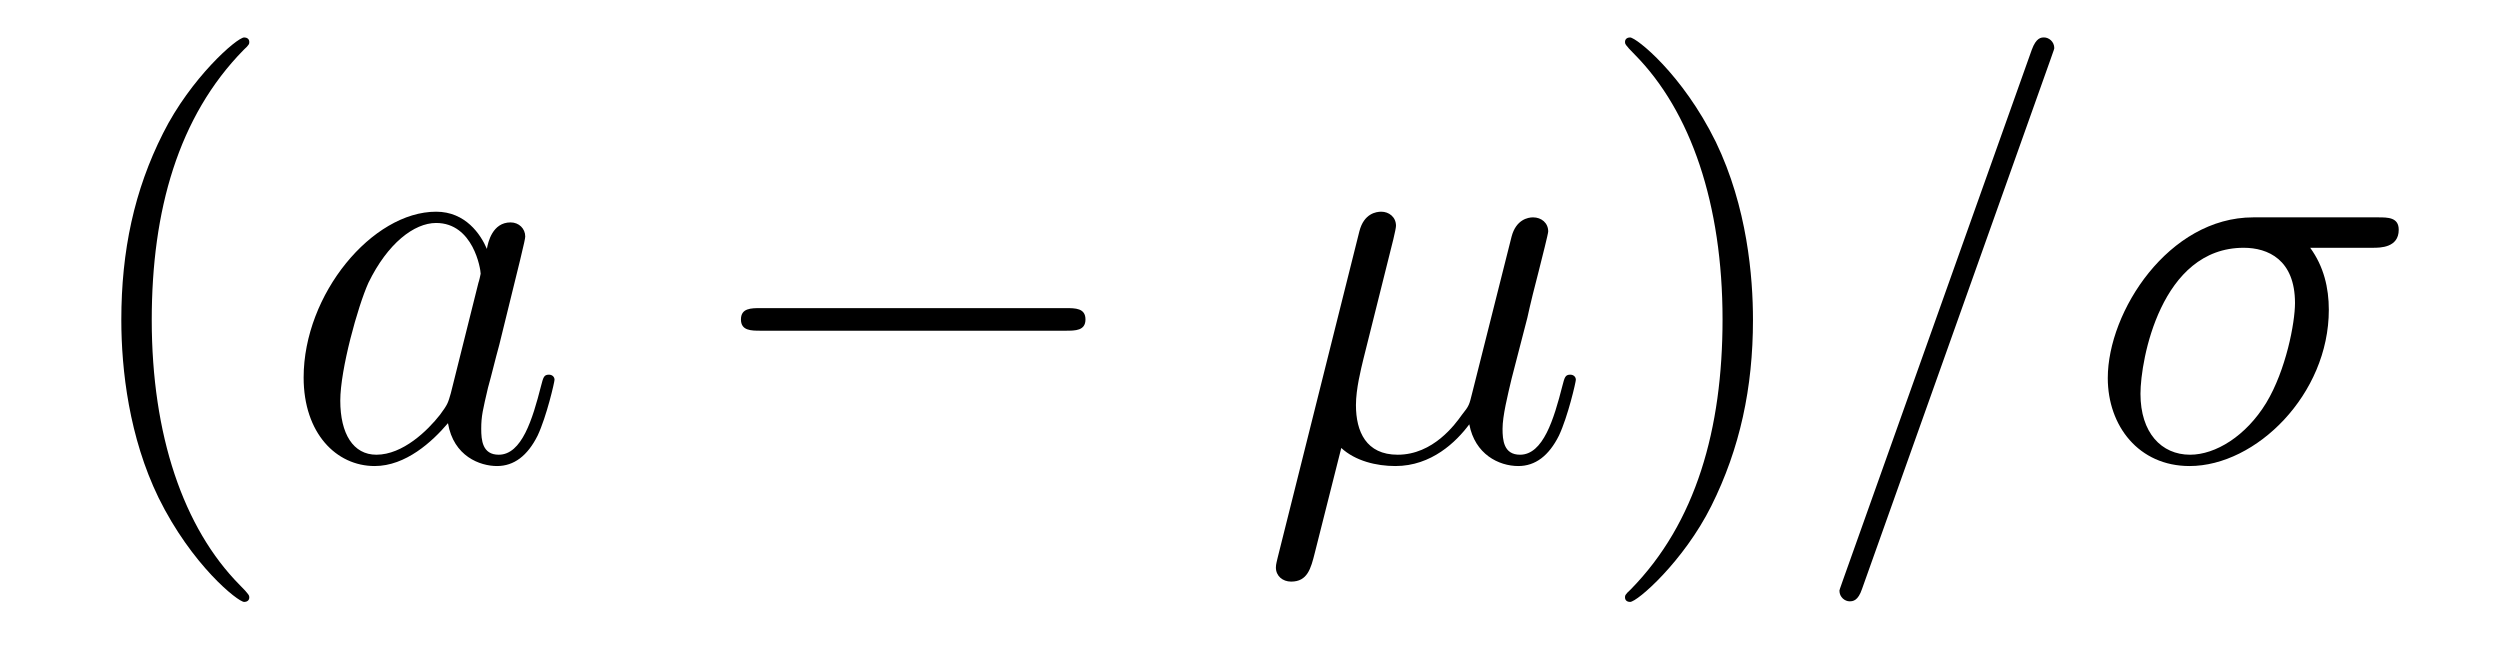 <?xml version='1.0' encoding='UTF-8'?>
<!-- This file was generated by dvisvgm 2.8.1 -->
<svg version='1.1' xmlns='http://www.w3.org/2000/svg' xmlns:xlink='http://www.w3.org/1999/xlink' width='53pt' height='14pt' viewBox='0 -14 53 14'>
<g id='page1'>
<g transform='matrix(1 0 0 -1 -127 650)'>
<path d='M132.285 651.335C132.285 651.371 132.285 651.395 132.082 651.598C130.887 652.806 130.217 654.778 130.217 657.217C130.217 659.536 130.779 661.532 132.166 662.943C132.285 663.05 132.285 663.074 132.285 663.11C132.285 663.182 132.225 663.206 132.177 663.206C132.022 663.206 131.042 662.345 130.456 661.173C129.847 659.966 129.572 658.687 129.572 657.217C129.572 656.152 129.739 654.73 130.36 653.451C131.066 652.017 132.046 651.239 132.177 651.239C132.225 651.239 132.285 651.263 132.285 651.335Z'/>
<path d='M136.557 655.662C136.497 655.459 136.497 655.435 136.329 655.208C136.067 654.873 135.541 654.36 134.979 654.36C134.489 654.36 134.214 654.802 134.214 655.507C134.214 656.165 134.584 657.503 134.811 658.006C135.218 658.842 135.78 659.273 136.246 659.273C137.035 659.273 137.19 658.293 137.19 658.197C137.19 658.185 137.154 658.029 137.143 658.006L136.557 655.662ZM137.322 658.723C137.19 659.033 136.868 659.512 136.246 659.512C134.895 659.512 133.437 657.767 133.437 655.997C133.437 654.814 134.13 654.12 134.943 654.12C135.6 654.12 136.162 654.634 136.497 655.029C136.616 654.324 137.178 654.12 137.537 654.12S138.183 654.336 138.398 654.766C138.589 655.173 138.756 655.902 138.756 655.949C138.756 656.009 138.709 656.057 138.637 656.057C138.529 656.057 138.517 655.997 138.47 655.818C138.29 655.113 138.063 654.36 137.573 654.36C137.226 654.36 137.202 654.67 137.202 654.909C137.202 655.184 137.238 655.316 137.346 655.782C137.43 656.081 137.489 656.344 137.585 656.691C138.027 658.484 138.135 658.914 138.135 658.986C138.135 659.153 138.003 659.285 137.824 659.285C137.441 659.285 137.346 658.866 137.322 658.723Z'/>
<path d='M149.594 656.989C149.797 656.989 150.012 656.989 150.012 657.228C150.012 657.468 149.797 657.468 149.594 657.468H143.126C142.923 657.468 142.708 657.468 142.708 657.228C142.708 656.989 142.923 656.989 143.126 656.989H149.594Z'/>
<path d='M155.435 654.503C155.734 654.228 156.177 654.12 156.583 654.12C157.348 654.12 157.874 654.634 158.149 655.005C158.268 654.372 158.771 654.12 159.189 654.12C159.548 654.12 159.835 654.336 160.05 654.766C160.241 655.173 160.408 655.902 160.408 655.949C160.408 656.009 160.361 656.057 160.289 656.057C160.181 656.057 160.169 655.997 160.122 655.818C159.942 655.113 159.715 654.36 159.225 654.36C158.878 654.36 158.854 654.67 158.854 654.909C158.854 655.184 158.962 655.615 159.046 655.973L159.38 657.264C159.428 657.492 159.56 658.029 159.619 658.245C159.691 658.532 159.822 659.046 159.822 659.093C159.822 659.273 159.679 659.392 159.5 659.392C159.392 659.392 159.141 659.344 159.046 658.986L158.209 655.662C158.149 655.423 158.149 655.4 157.994 655.208C157.85 655.005 157.384 654.36 156.631 654.36C155.962 654.36 155.746 654.85 155.746 655.412C155.746 655.758 155.854 656.177 155.902 656.38L156.44 658.532C156.499 658.759 156.595 659.141 156.595 659.213C156.595 659.404 156.44 659.512 156.284 659.512C156.177 659.512 155.914 659.476 155.818 659.093L154.085 652.172C154.073 652.112 154.049 652.04 154.049 651.969C154.049 651.789 154.192 651.67 154.372 651.67C154.718 651.67 154.79 651.945 154.874 652.28L155.435 654.503Z'/>
<path d='M164.163 657.217C164.163 658.125 164.044 659.607 163.374 660.994C162.669 662.428 161.689 663.206 161.557 663.206C161.509 663.206 161.45 663.182 161.45 663.11C161.45 663.074 161.45 663.05 161.653 662.847C162.848 661.64 163.518 659.667 163.518 657.228C163.518 654.909 162.956 652.913 161.569 651.502C161.45 651.395 161.45 651.371 161.45 651.335C161.45 651.263 161.509 651.239 161.557 651.239C161.712 651.239 162.693 652.1 163.279 653.272C163.888 654.491 164.163 655.782 164.163 657.217Z'/>
<path d='M170.479 662.763C170.479 662.775 170.551 662.954 170.551 662.978C170.551 663.122 170.431 663.206 170.336 663.206C170.276 663.206 170.168 663.206 170.073 662.943L166.068 651.694C166.068 651.682 165.996 651.502 165.996 651.479C165.996 651.335 166.116 651.252 166.211 651.252C166.283 651.252 166.391 651.263 166.475 651.514L170.479 662.763ZM177.303 658.747C177.459 658.747 177.853 658.747 177.853 659.129C177.853 659.392 177.626 659.392 177.411 659.392H174.769C172.976 659.392 171.685 657.396 171.685 655.985C171.685 654.969 172.343 654.12 173.418 654.12C174.829 654.12 176.371 655.639 176.371 657.432C176.371 657.898 176.264 658.352 175.976 658.747H177.303ZM173.43 654.36C172.821 654.36 172.378 654.826 172.378 655.651C172.378 656.368 172.809 658.747 174.566 658.747C175.08 658.747 175.654 658.496 175.654 657.575C175.654 657.157 175.463 656.152 175.044 655.459C174.614 654.754 173.968 654.36 173.43 654.36Z'/>
</g>
</g>
</svg>